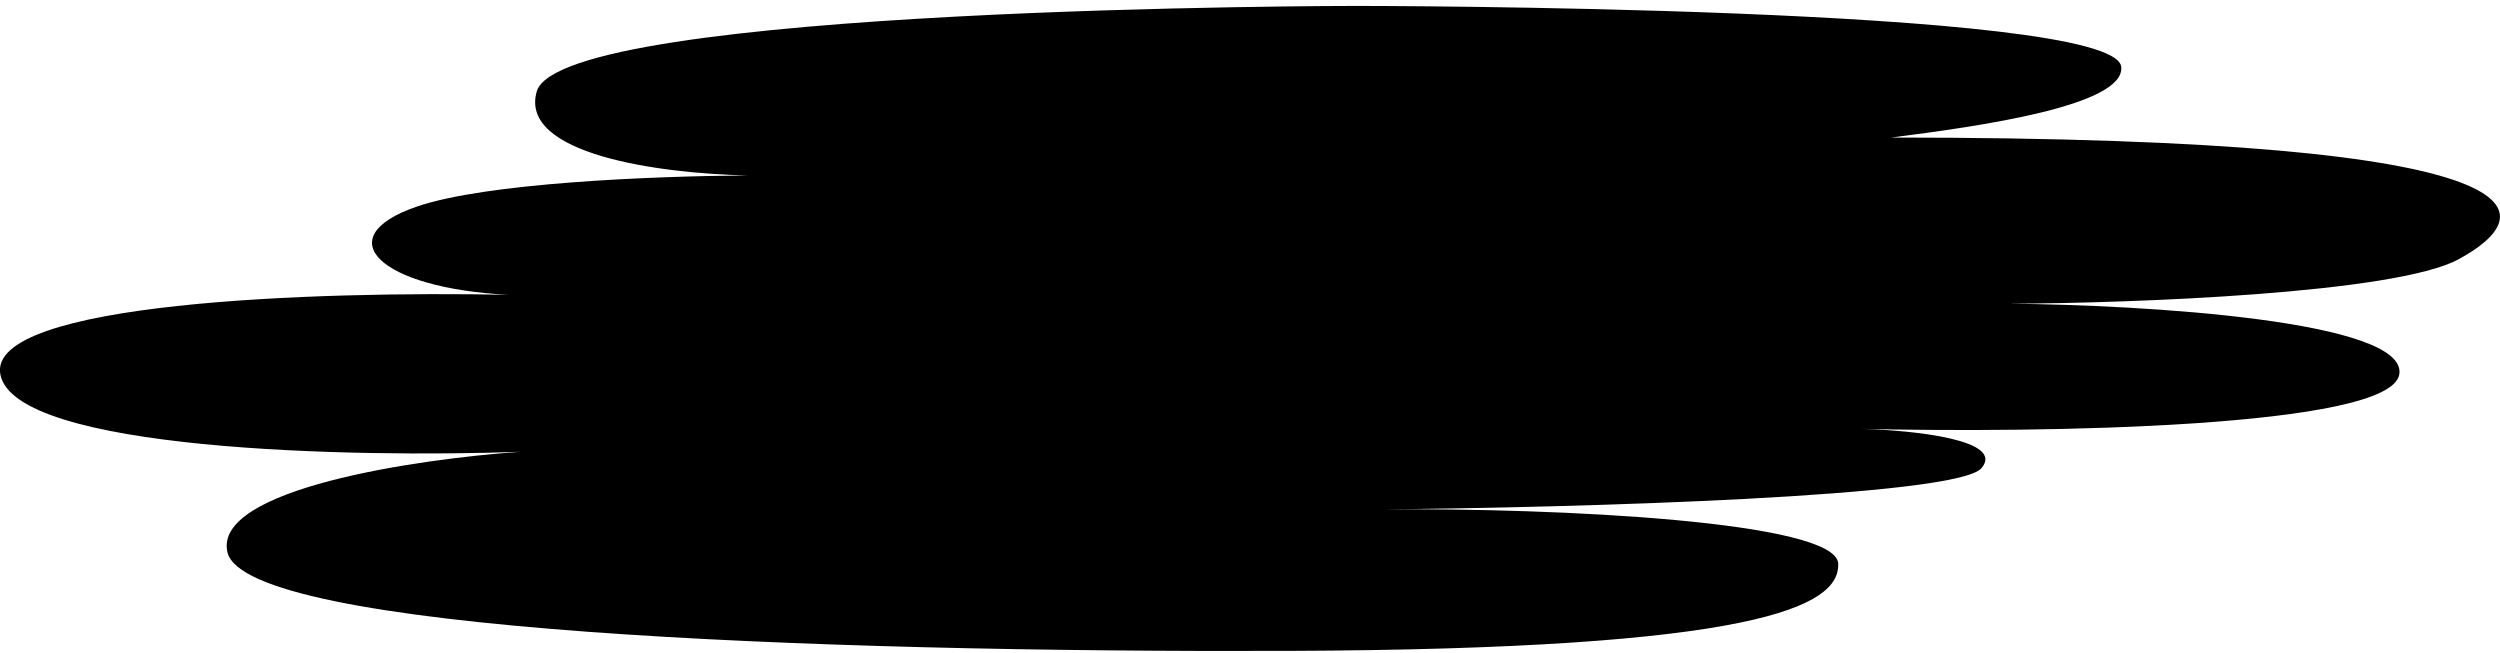 <?xml version="1.0" encoding="UTF-8"?> <svg xmlns="http://www.w3.org/2000/svg" width="337" height="88" viewBox="0 0 337 88" fill="none"><path d="M72.353 12.331C75.68 0.798 182.806 0.798 182.806 0.798C182.806 0.798 285.053 0.798 285.94 9.004C286.509 14.267 266.644 17.062 254.889 18.541C346.933 18.541 342.054 29.187 331.408 34.954C322.891 39.567 287.493 40.868 270.858 40.942C288.897 41.09 324.665 43.204 323.423 50.479C322.189 57.708 274.869 58.382 250.912 57.81C257.959 58.002 270.386 59.302 267.088 63.121C263.736 67.002 212.165 68.428 186.358 68.662C209.901 68.467 247.571 70.255 247.792 75.986C248.013 81.752 236.924 87.519 173.491 87.74C110.058 87.962 33.096 85.079 30.656 74.433C28.704 65.916 56.162 61.865 70.135 60.904C47.586 61.717 2 60.77 0.048 50.479C-1.808 40.692 42.728 39.223 68.526 39.739C51.098 38.856 44.143 32.001 56.162 27.856C65.421 24.663 87.702 23.745 100.747 23.647C88.7 23.39 69.923 20.755 72.353 12.331Z" fill="black"></path></svg> 
